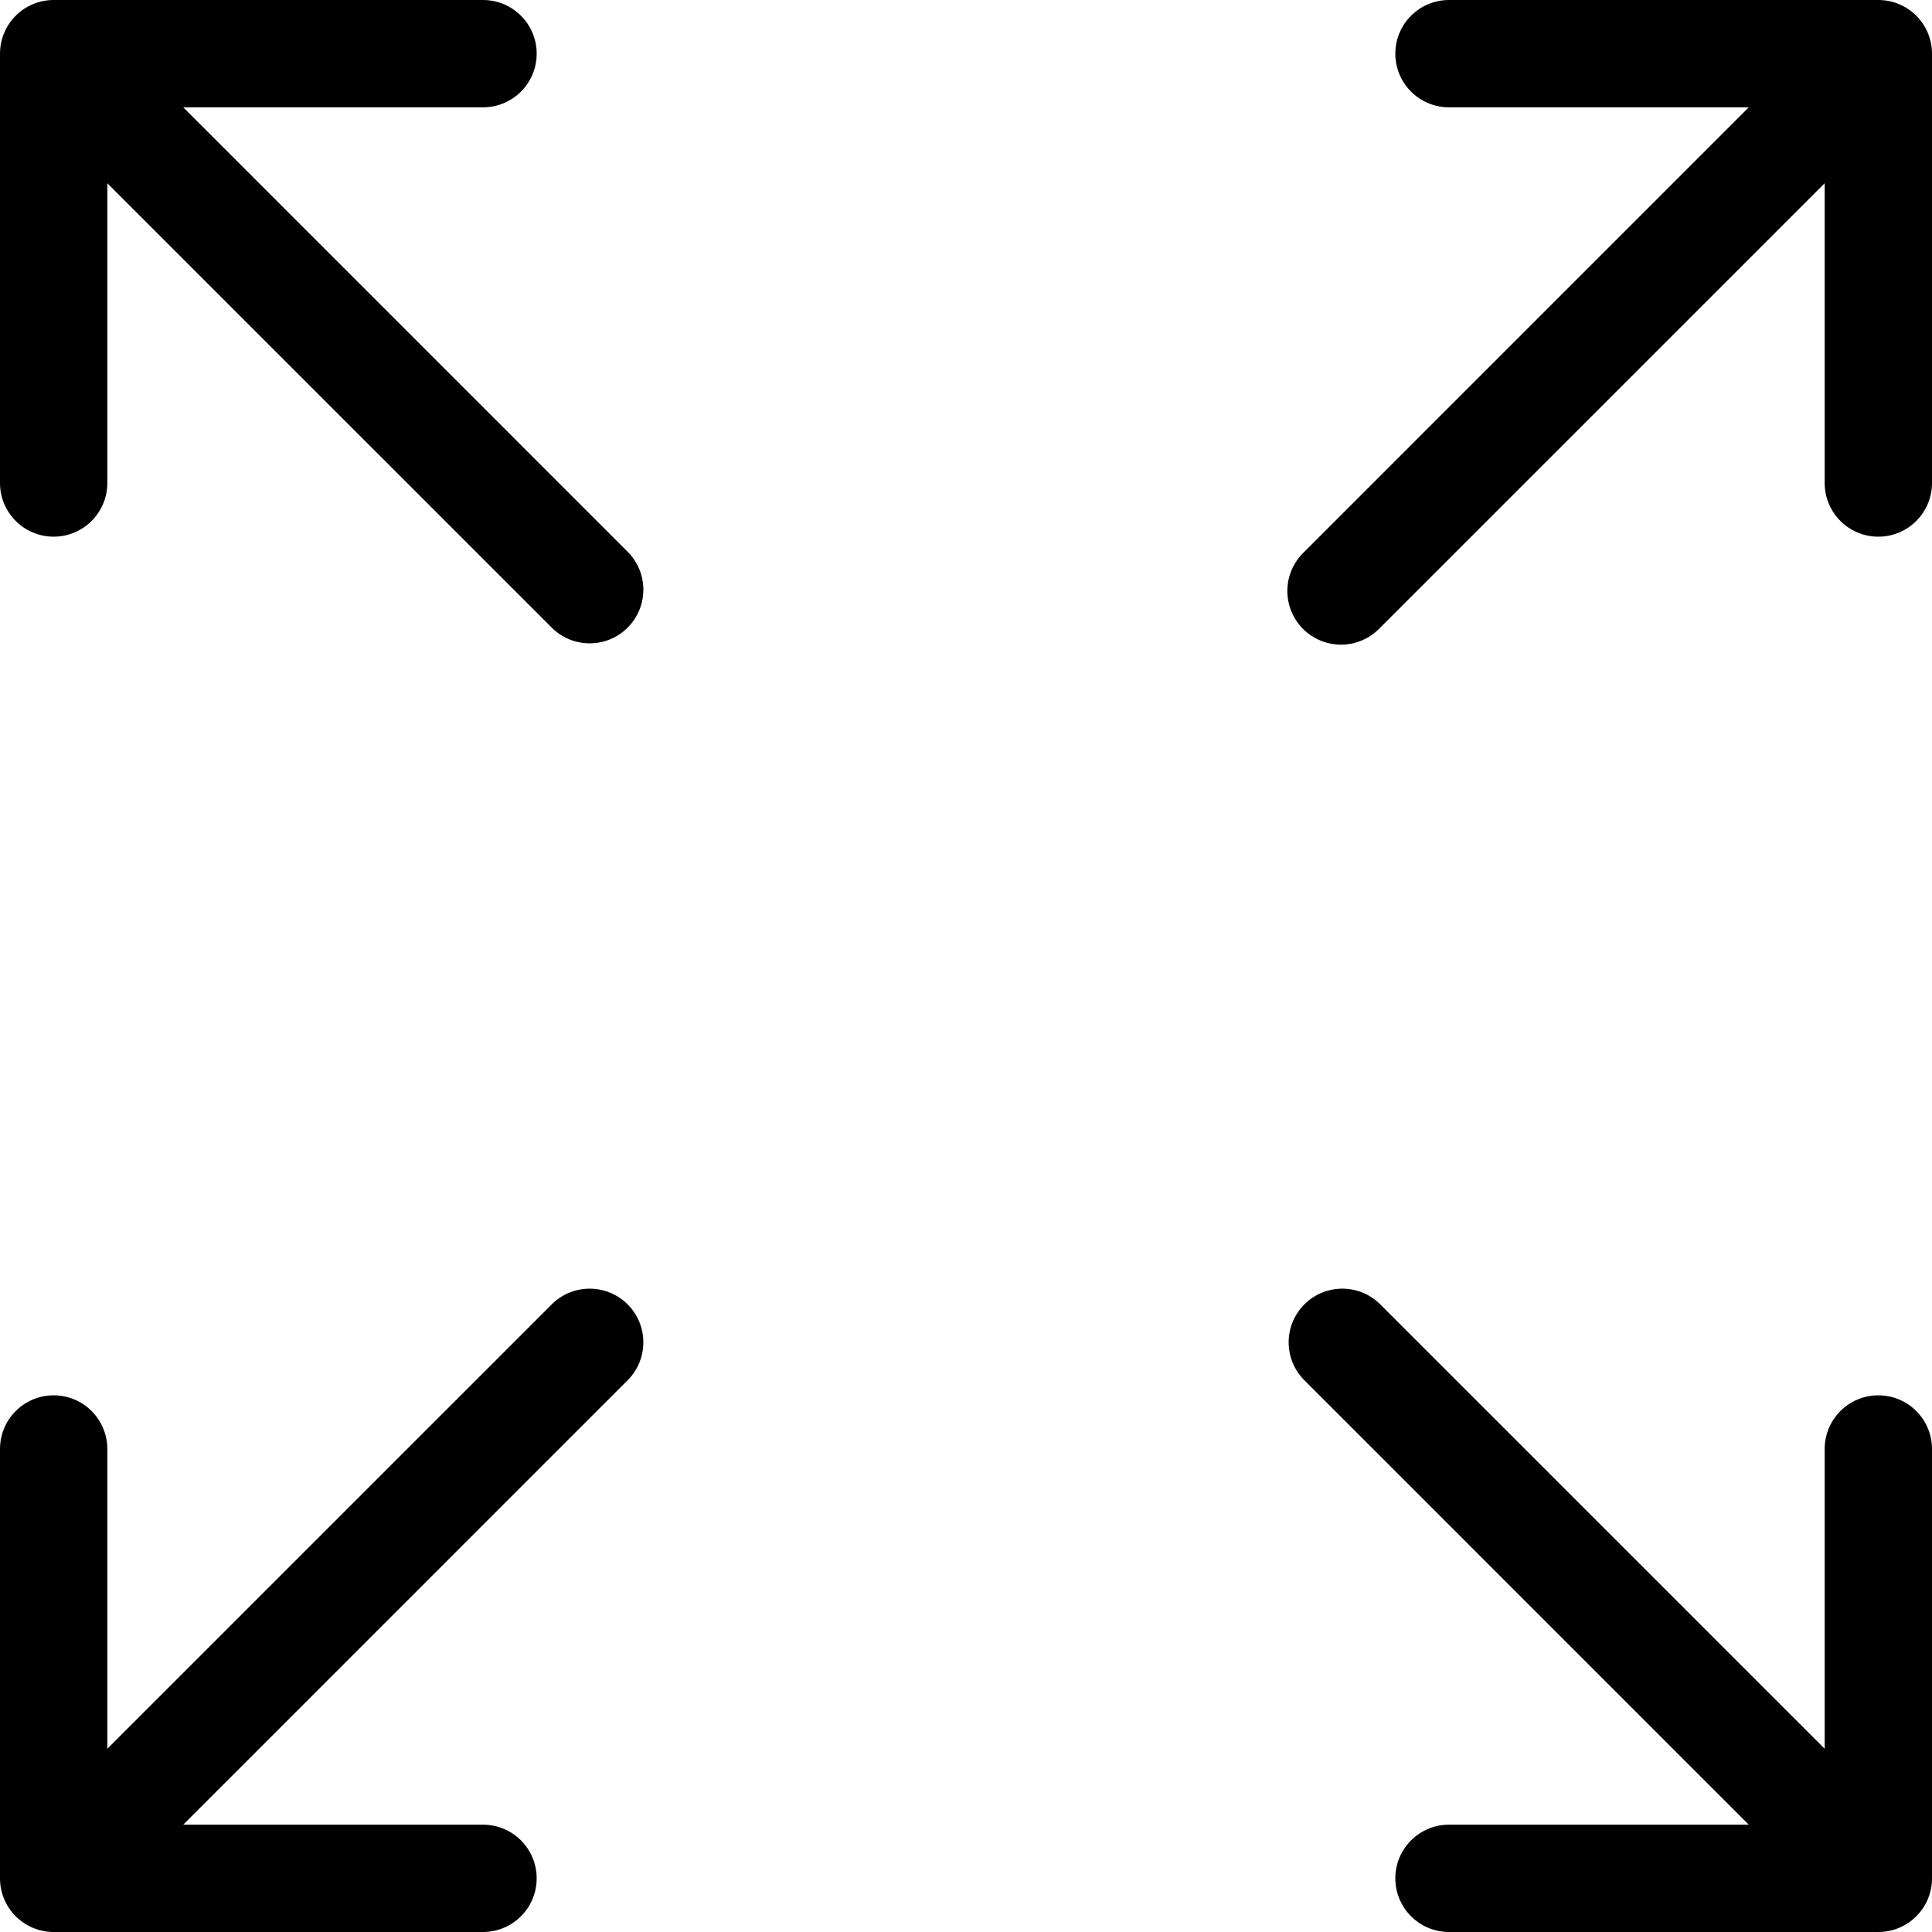 <svg height="384pt" viewBox="0 0 384 384" width="384pt" xmlns="http://www.w3.org/2000/svg"><path d="m373.332 0h-85.332c-5.891 0-10.668 4.777-10.668 10.668s4.777 10.664 10.668 10.664h59.582l-88.457 88.461c-2.773 2.676-3.883 6.645-2.91 10.371.977 3.73 3.891 6.645 7.621 7.621 3.727.973 7.695-.137 10.371-2.91l88.461-88.457v59.582c0 5.891 4.773 10.668 10.664 10.668s10.668-4.777 10.668-10.668v-85.332c0-5.891-4.777-10.668-10.668-10.668zm0 0"/><path d="m109.793 259.125-88.461 88.457v-59.582c0-5.891-4.773-10.668-10.664-10.668s-10.668 4.777-10.668 10.668v85.332c0 5.891 4.777 10.668 10.668 10.668h85.332c5.891 0 10.668-4.777 10.668-10.668s-4.777-10.664-10.668-10.664h-59.582l88.457-88.461c4.043-4.184 3.984-10.836-.129-14.953-4.117-4.113-10.77-4.172-14.953-.129zm0 0"/><path d="m373.332 277.332c-5.891 0-10.664 4.777-10.664 10.668v59.582l-88.461-88.457c-4.184-4.043-10.836-3.984-14.953.129-4.113 4.117-4.172 10.77-.129 14.953l88.457 88.461h-59.582c-5.891 0-10.668 4.773-10.668 10.664s4.777 10.668 10.668 10.668h85.332c5.891 0 10.668-4.777 10.668-10.668v-85.332c0-5.891-4.777-10.668-10.668-10.668zm0 0"/><path d="m36.418 21.332h59.582c5.891 0 10.668-4.773 10.668-10.664s-4.777-10.668-10.668-10.668h-85.332c-5.891 0-10.668 4.777-10.668 10.668v85.332c0 5.891 4.777 10.668 10.668 10.668s10.664-4.777 10.664-10.668v-59.582l88.461 88.457c4.184 4.043 10.836 3.984 14.953-.129 4.113-4.117 4.172-10.77.129-14.953zm0 0"/></svg>